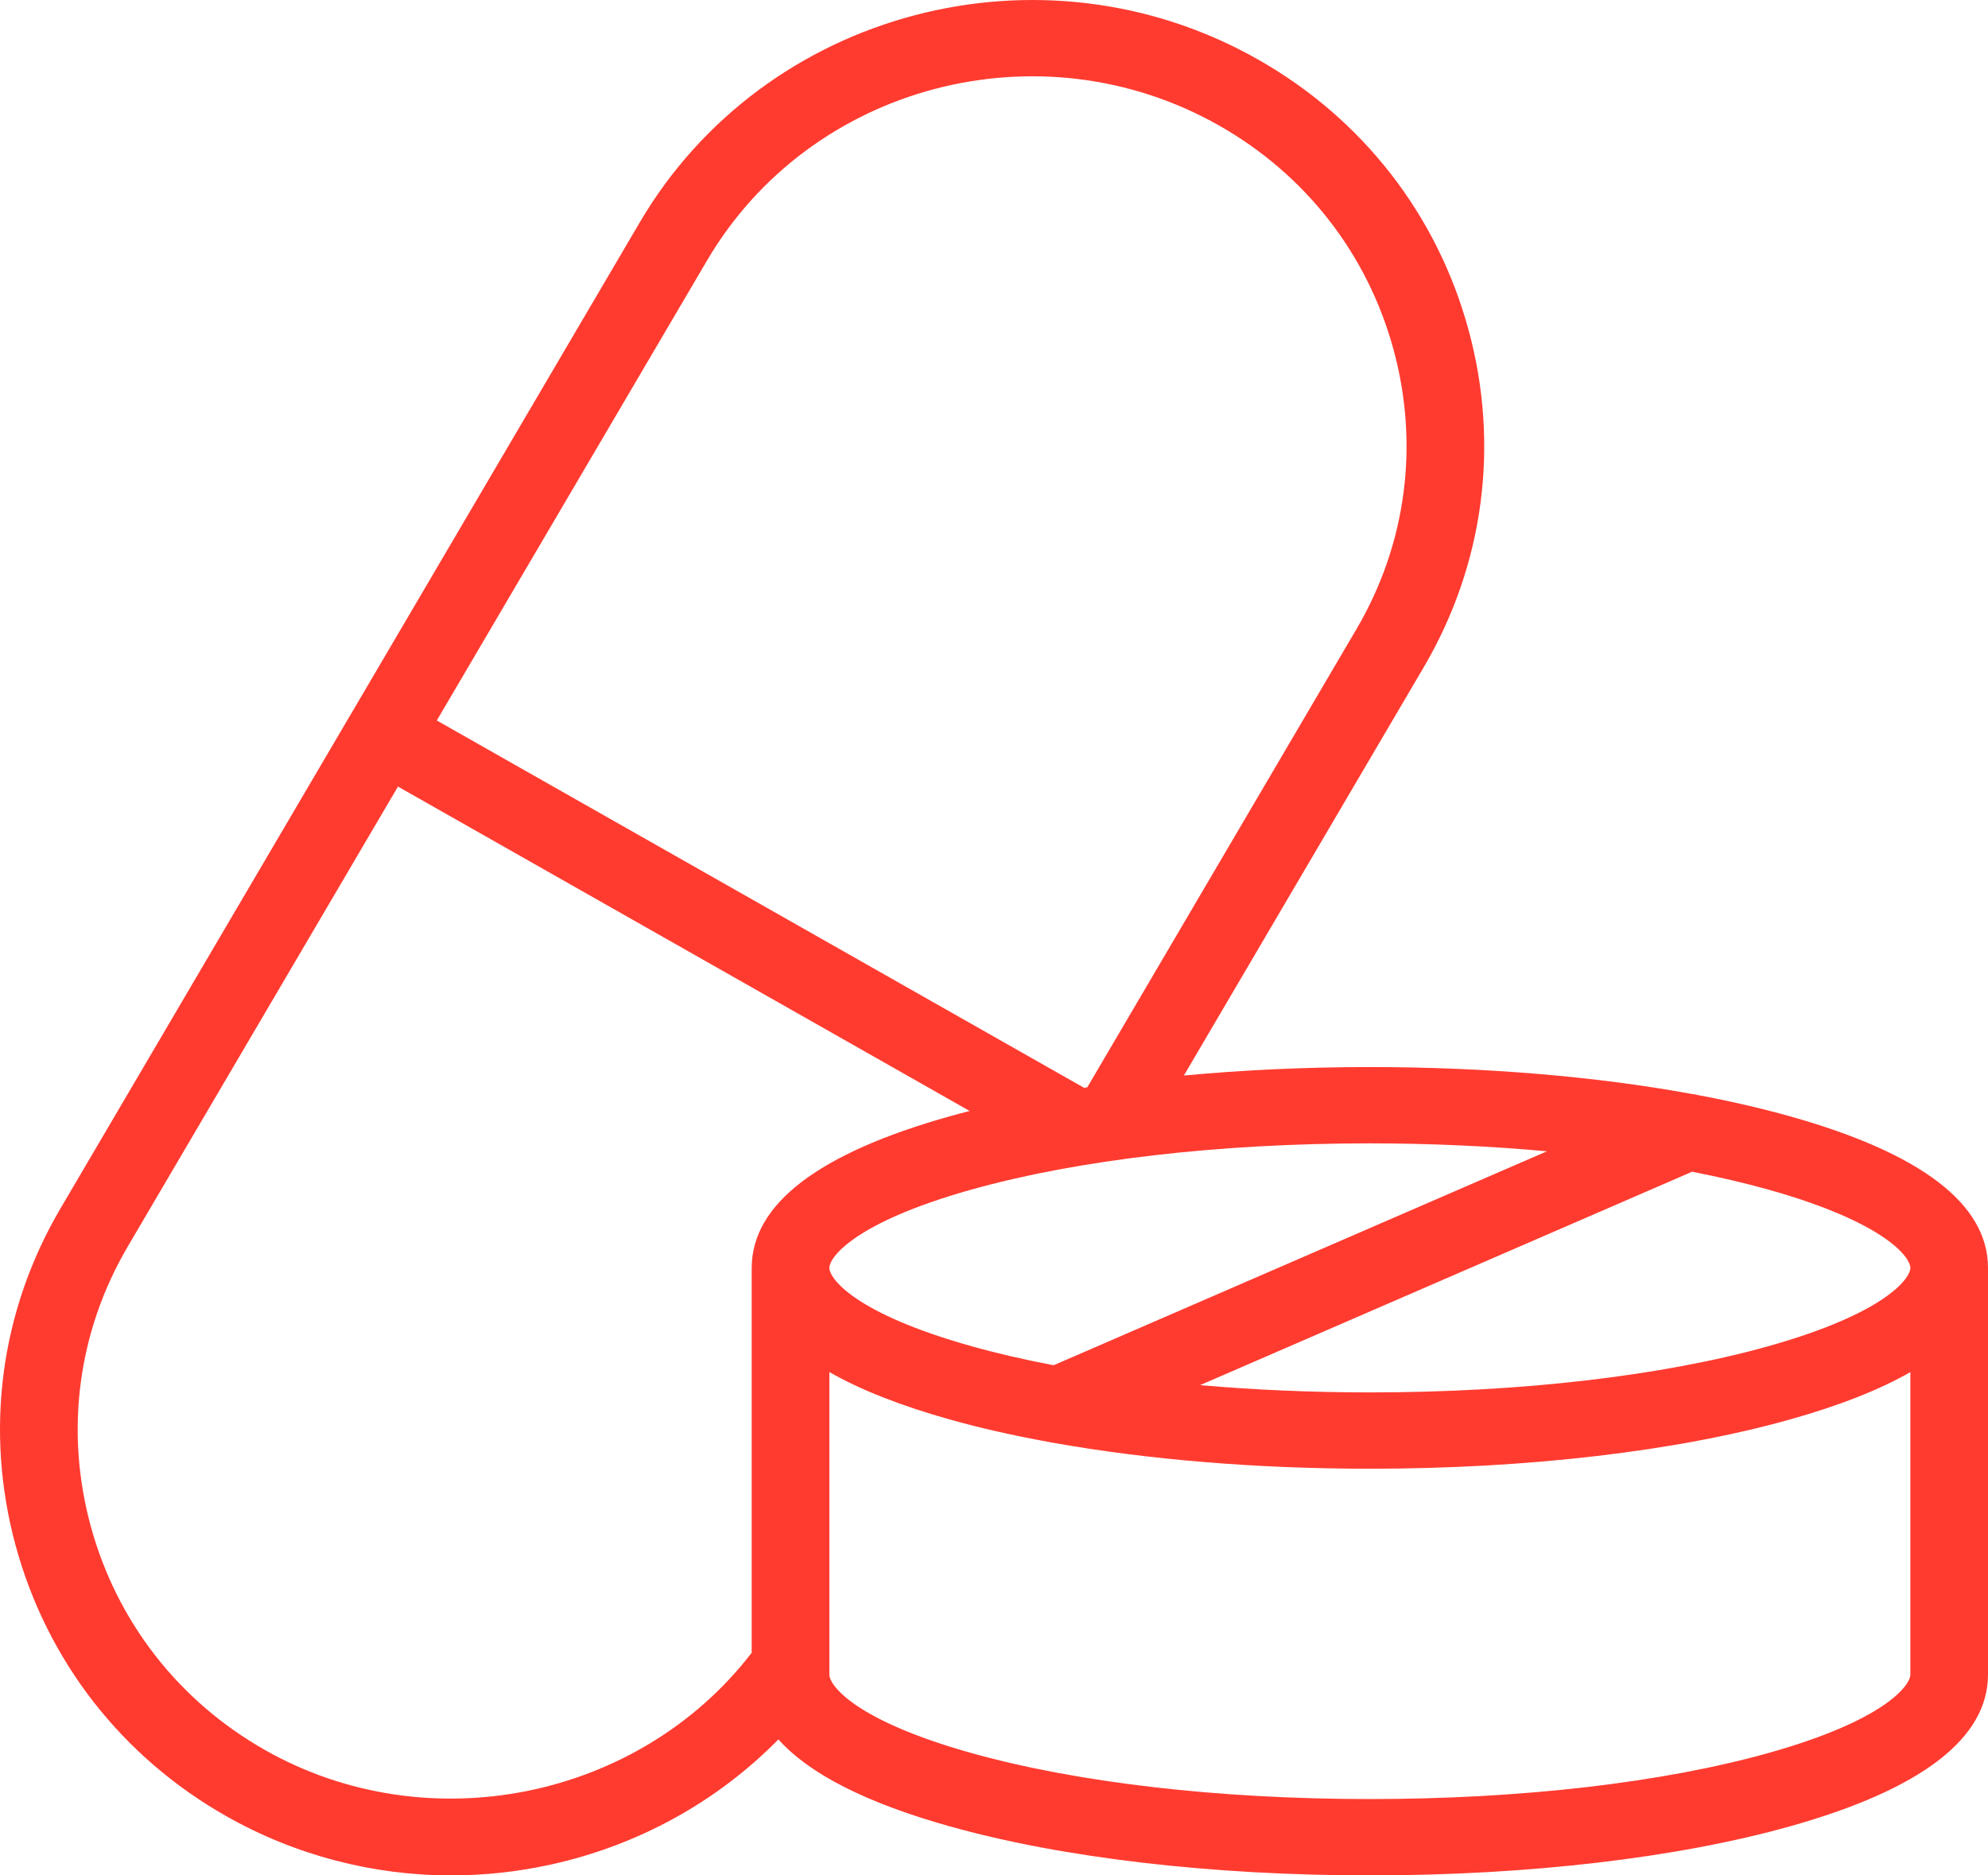 <svg width="53" height="50" viewBox="0 0 53 50" fill="none" xmlns="http://www.w3.org/2000/svg">
<path d="M47.717 29.761C46.955 29.547 46.131 29.358 45.257 29.194C45.208 29.181 45.158 29.172 45.107 29.167C42.56 28.7 39.603 28.449 36.52 28.449C34.812 28.449 33.144 28.527 31.562 28.675L37.958 17.787C39.563 15.054 39.987 11.859 39.15 8.791C38.314 5.723 36.322 3.164 33.541 1.587C27.778 -1.683 20.384 0.264 17.057 5.927L9.337 19.07L9.334 19.073L9.333 19.076L1.612 32.219C0.006 34.952 -0.417 38.147 0.419 41.215C1.256 44.283 3.248 46.841 6.029 48.419C7.869 49.463 9.935 50 12.031 50C12.914 50 13.802 49.905 14.681 49.712C17.019 49.199 19.122 48.034 20.752 46.374C21.571 47.292 23.095 48.068 25.315 48.691C28.322 49.535 32.301 50 36.52 50C40.739 50 44.718 49.535 47.725 48.691C51.225 47.708 53 46.347 53 44.645V33.809C53 33.807 53 33.805 53 33.803C53 32.105 51.223 30.745 47.717 29.761ZM36.52 30.483C38.15 30.484 39.737 30.557 41.24 30.695L28.09 36.399C27.31 36.251 26.573 36.081 25.892 35.889C22.79 35.018 22.111 34.088 22.111 33.803C22.111 33.518 22.79 32.588 25.893 31.717C28.725 30.922 32.5 30.483 36.52 30.483ZM18.85 6.945C21.606 2.253 27.732 0.64 32.505 3.349C34.807 4.655 36.457 6.775 37.151 9.318C37.844 11.861 37.494 14.507 36.165 16.77L28.987 28.989C28.959 28.993 28.931 28.998 28.903 29.003L11.645 19.209L18.85 6.945ZM20.041 33.798L20.04 33.803V44.064C17.038 47.971 11.404 49.12 7.064 46.657C4.762 45.351 3.112 43.231 2.419 40.688C1.726 38.145 2.076 35.499 3.405 33.236L10.61 20.971L25.851 29.62C25.672 29.666 25.496 29.712 25.323 29.761C21.822 30.744 20.044 32.103 20.041 33.798ZM50.93 44.646C50.93 44.932 50.252 45.865 47.157 46.734C44.33 47.528 40.552 47.965 36.52 47.965C32.488 47.965 28.711 47.528 25.884 46.734C22.788 45.865 22.111 44.932 22.111 44.646V36.581C22.937 37.054 24.009 37.476 25.324 37.846C26.136 38.074 27.02 38.273 27.958 38.444C28.003 38.456 28.05 38.464 28.097 38.469C30.606 38.917 33.503 39.158 36.52 39.158C40.728 39.158 44.704 38.692 47.717 37.846C49.032 37.477 50.104 37.055 50.93 36.582V44.646ZM50.93 33.803V33.806C50.925 34.094 50.241 35.021 47.148 35.89C44.316 36.685 40.541 37.123 36.52 37.123C34.961 37.123 33.44 37.056 31.995 36.929L45.113 31.239C45.832 31.381 46.515 31.54 47.148 31.717C50.245 32.587 50.927 33.515 50.93 33.802L50.93 33.803Z" fill="#FF3B30"/>
</svg>

